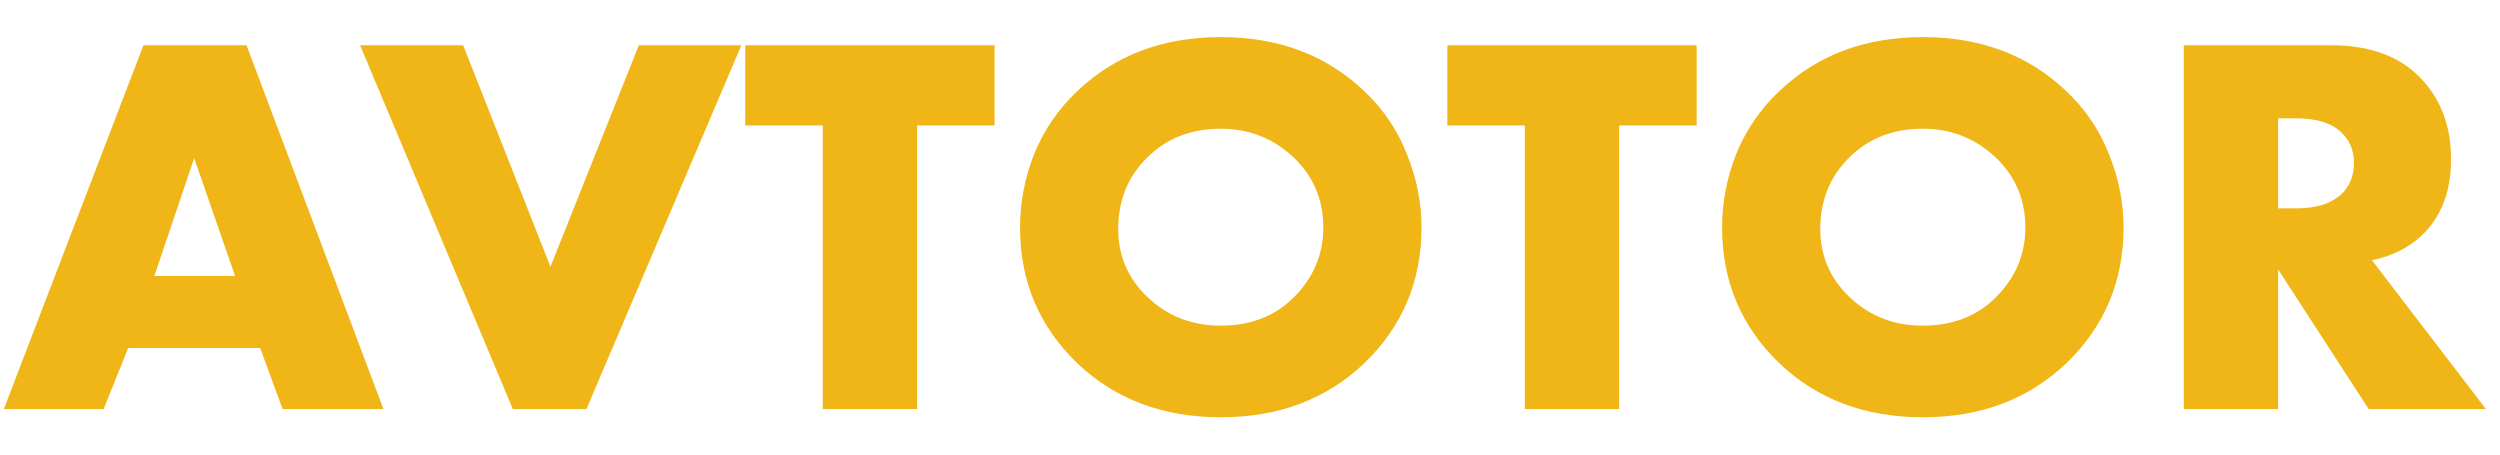 <?xml version="1.0" encoding="UTF-8"?> <svg xmlns="http://www.w3.org/2000/svg" width="55" height="10" viewBox="0 0 55 10" fill="none"><path d="M6.216 9L5.724 7.656H2.82L2.28 9H0.084L3.156 0.996H5.424L8.436 9H6.216ZM3.396 6.072H5.172L4.272 3.48L3.396 6.072ZM7.922 0.996H10.19L12.11 5.868L14.054 0.996H16.31L12.902 9H11.282L7.922 0.996ZM21.881 2.76H20.177V9H18.101V2.76H16.396V0.996H21.881V2.76ZM31.273 5.004C31.273 6.188 30.853 7.184 30.013 7.992C29.181 8.784 28.129 9.18 26.857 9.18C25.585 9.18 24.533 8.784 23.701 7.992C22.861 7.184 22.441 6.188 22.441 5.004C22.441 4.452 22.545 3.912 22.753 3.384C22.969 2.856 23.285 2.396 23.701 2.004C24.533 1.212 25.585 0.816 26.857 0.816C28.129 0.816 29.181 1.212 30.013 2.004C30.429 2.396 30.741 2.856 30.949 3.384C31.165 3.912 31.273 4.452 31.273 5.004ZM26.857 2.832C26.201 2.832 25.661 3.044 25.237 3.468C24.813 3.884 24.601 4.408 24.601 5.04C24.601 5.624 24.813 6.12 25.237 6.528C25.677 6.952 26.217 7.164 26.857 7.164C27.513 7.164 28.049 6.956 28.465 6.54C28.897 6.108 29.113 5.596 29.113 5.004C29.113 4.396 28.897 3.884 28.465 3.468C28.017 3.044 27.481 2.832 26.857 2.832ZM37.326 2.76H35.622V9H33.546V2.76H31.842V0.996H37.326V2.76ZM46.718 5.004C46.718 6.188 46.298 7.184 45.458 7.992C44.626 8.784 43.574 9.18 42.302 9.18C41.03 9.18 39.978 8.784 39.146 7.992C38.306 7.184 37.886 6.188 37.886 5.004C37.886 4.452 37.99 3.912 38.198 3.384C38.414 2.856 38.73 2.396 39.146 2.004C39.978 1.212 41.03 0.816 42.302 0.816C43.574 0.816 44.626 1.212 45.458 2.004C45.874 2.396 46.186 2.856 46.394 3.384C46.61 3.912 46.718 4.452 46.718 5.004ZM42.302 2.832C41.646 2.832 41.106 3.044 40.682 3.468C40.258 3.884 40.046 4.408 40.046 5.04C40.046 5.624 40.258 6.12 40.682 6.528C41.122 6.952 41.662 7.164 42.302 7.164C42.958 7.164 43.494 6.956 43.91 6.54C44.342 6.108 44.558 5.596 44.558 5.004C44.558 4.396 44.342 3.884 43.91 3.468C43.462 3.044 42.926 2.832 42.302 2.832ZM48.043 0.996H51.283C52.131 0.996 52.783 1.232 53.239 1.704C53.695 2.168 53.923 2.768 53.923 3.504C53.923 4.208 53.711 4.764 53.287 5.172C52.991 5.452 52.623 5.636 52.183 5.724L54.691 9H52.111L50.119 5.928V9H48.043V0.996ZM50.119 2.604V4.584H50.515C50.963 4.584 51.299 4.476 51.523 4.26C51.699 4.084 51.787 3.86 51.787 3.588C51.787 3.308 51.695 3.084 51.511 2.916C51.303 2.708 50.971 2.604 50.515 2.604H50.119Z" fill="#F0B618"></path></svg> 